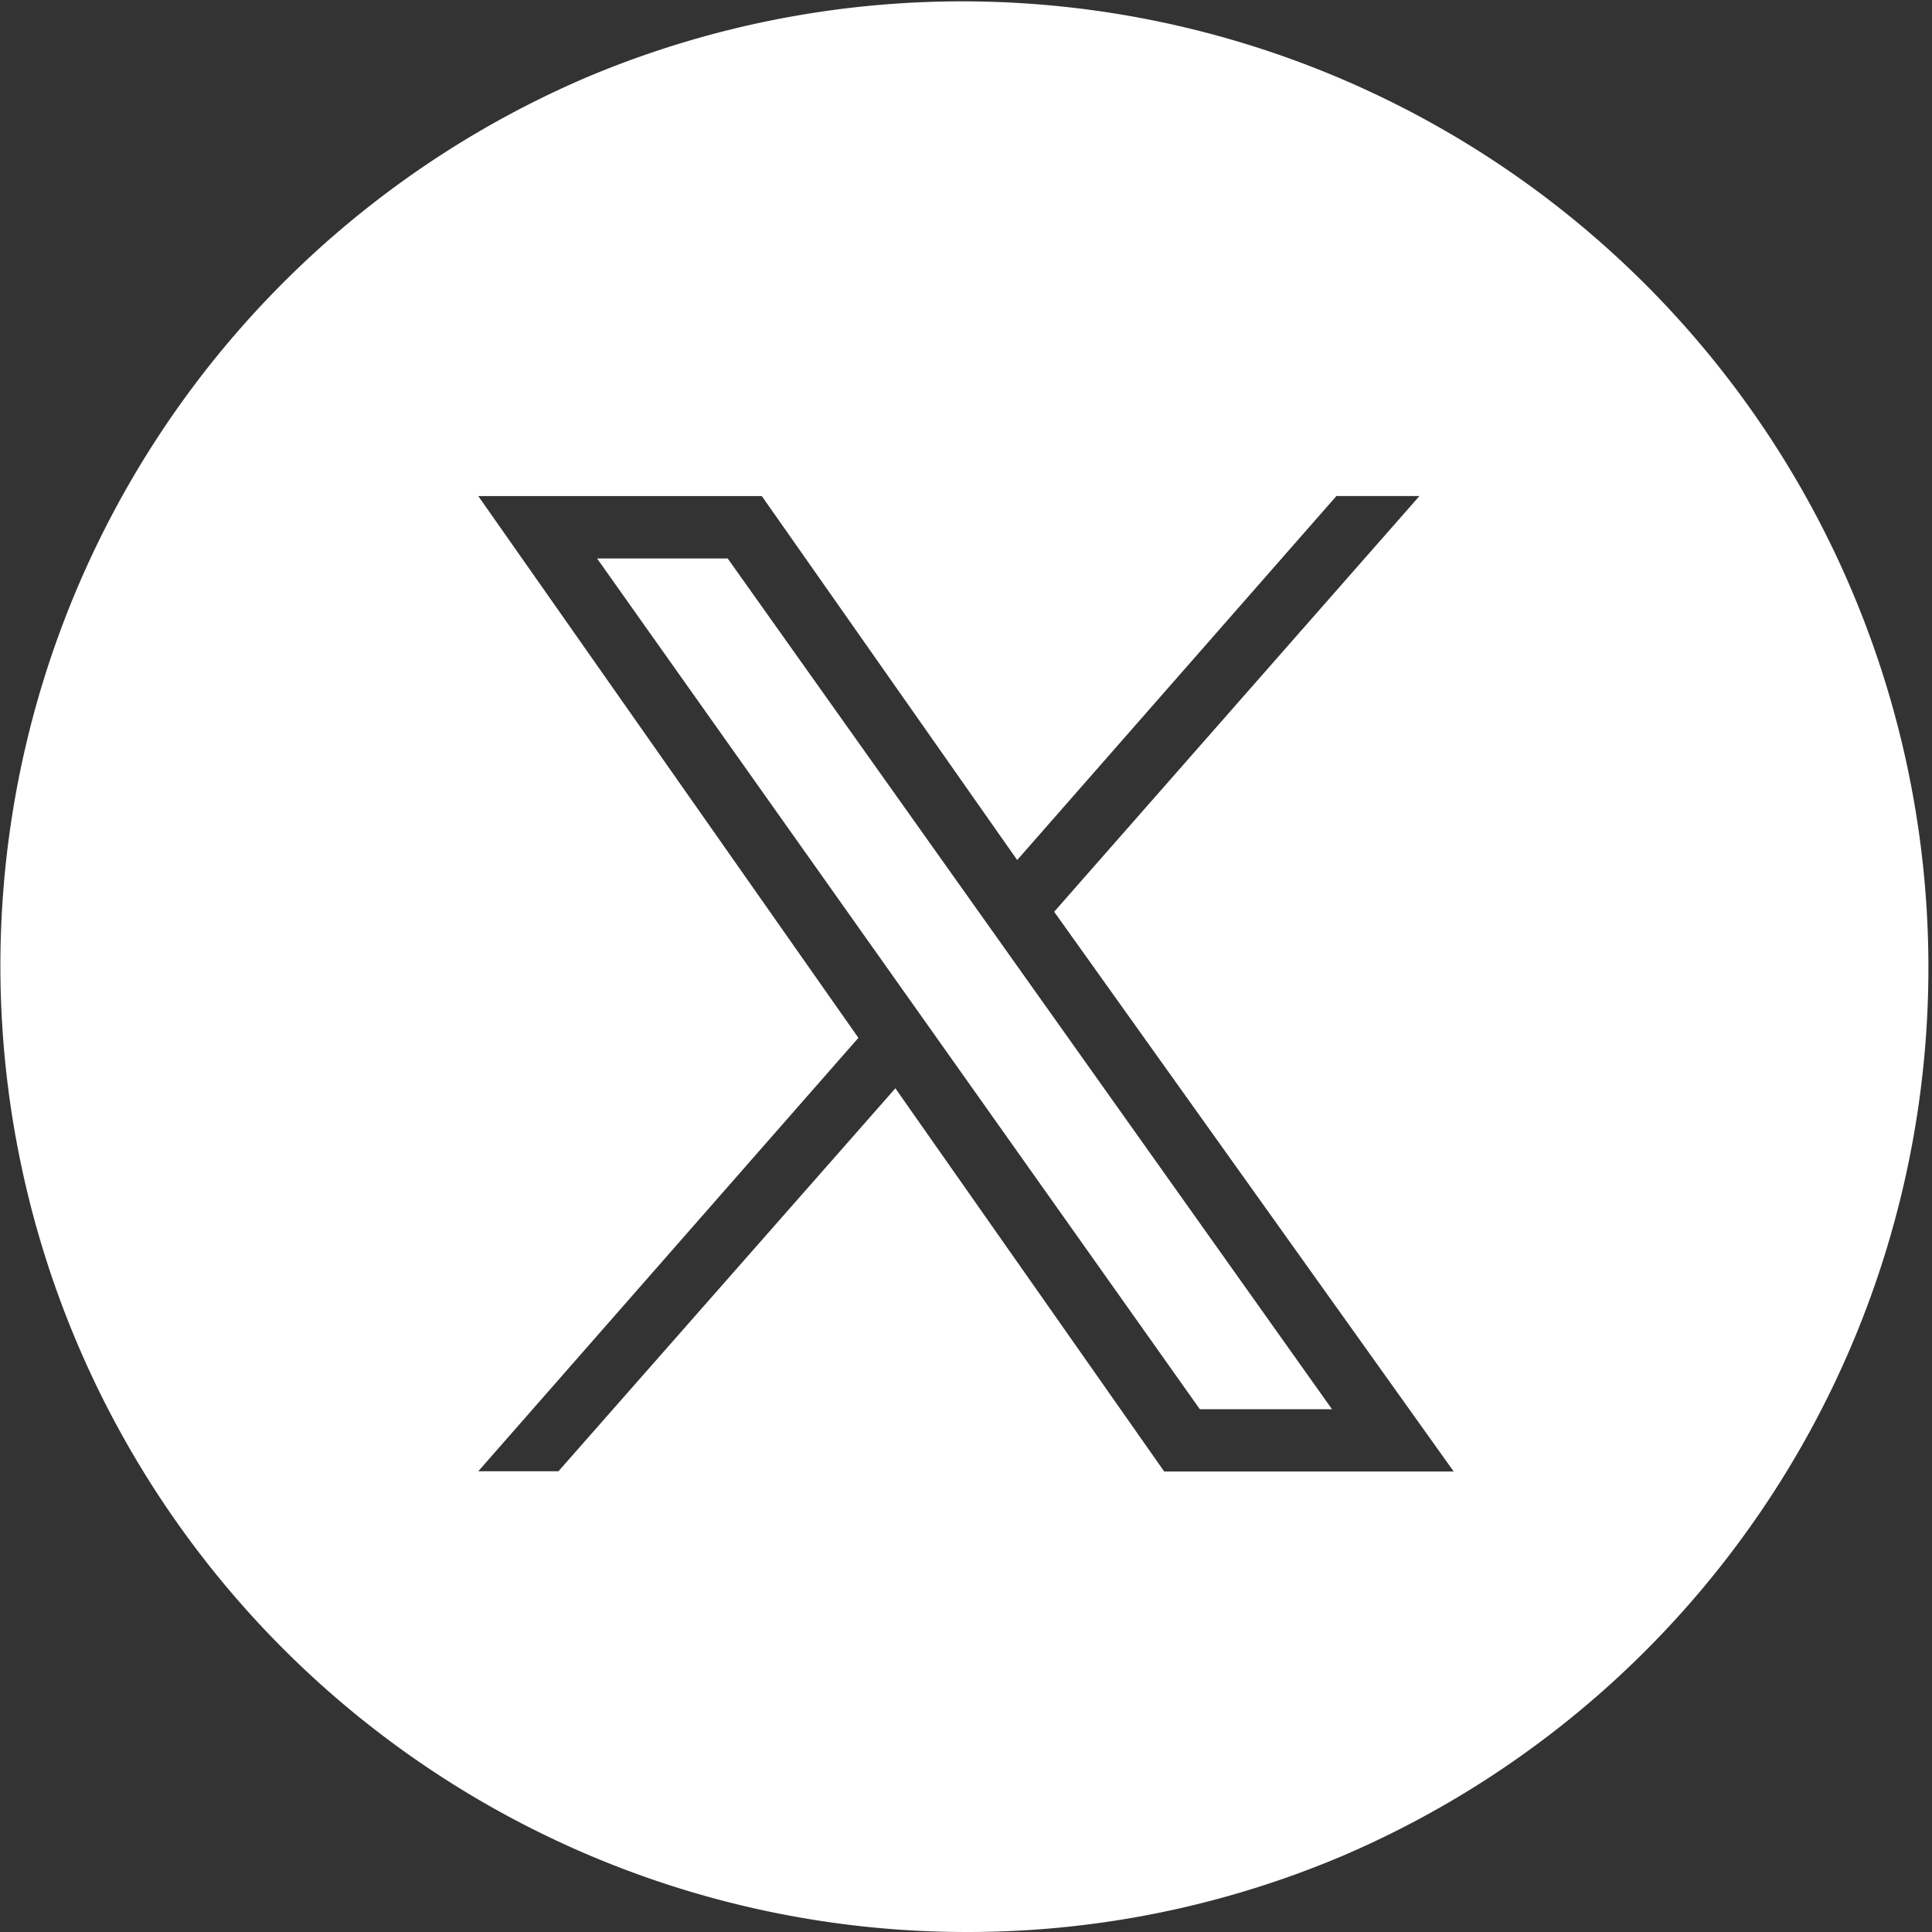 <svg xmlns="http://www.w3.org/2000/svg" width="28.53" height="28.53" viewBox="0 0 28.53 28.53">
  <rect x="0" y="0" width="28.53" height="28.53" fill="#333333" stroke="none"/>
  <path id="前面オブジェクトで型抜き_1" data-name="前面オブジェクトで型抜き 1" d="M14.265,28.53A14.269,14.269,0,0,1,8.712,1.121,14.269,14.269,0,0,1,19.818,27.409,14.176,14.176,0,0,1,14.265,28.53ZM13.224,16.074h0l3.968,5.656h4.275l-5.9-8.266,5.394-6.139H19.735L15.021,12.7,11.25,7.326H7.063l5.613,8-5.613,6.4H8.247l4.976-5.656Zm6.446,4.736H17.718L8.817,8.247h1.929l8.923,12.562Z" fill="#fff"/>
</svg>
